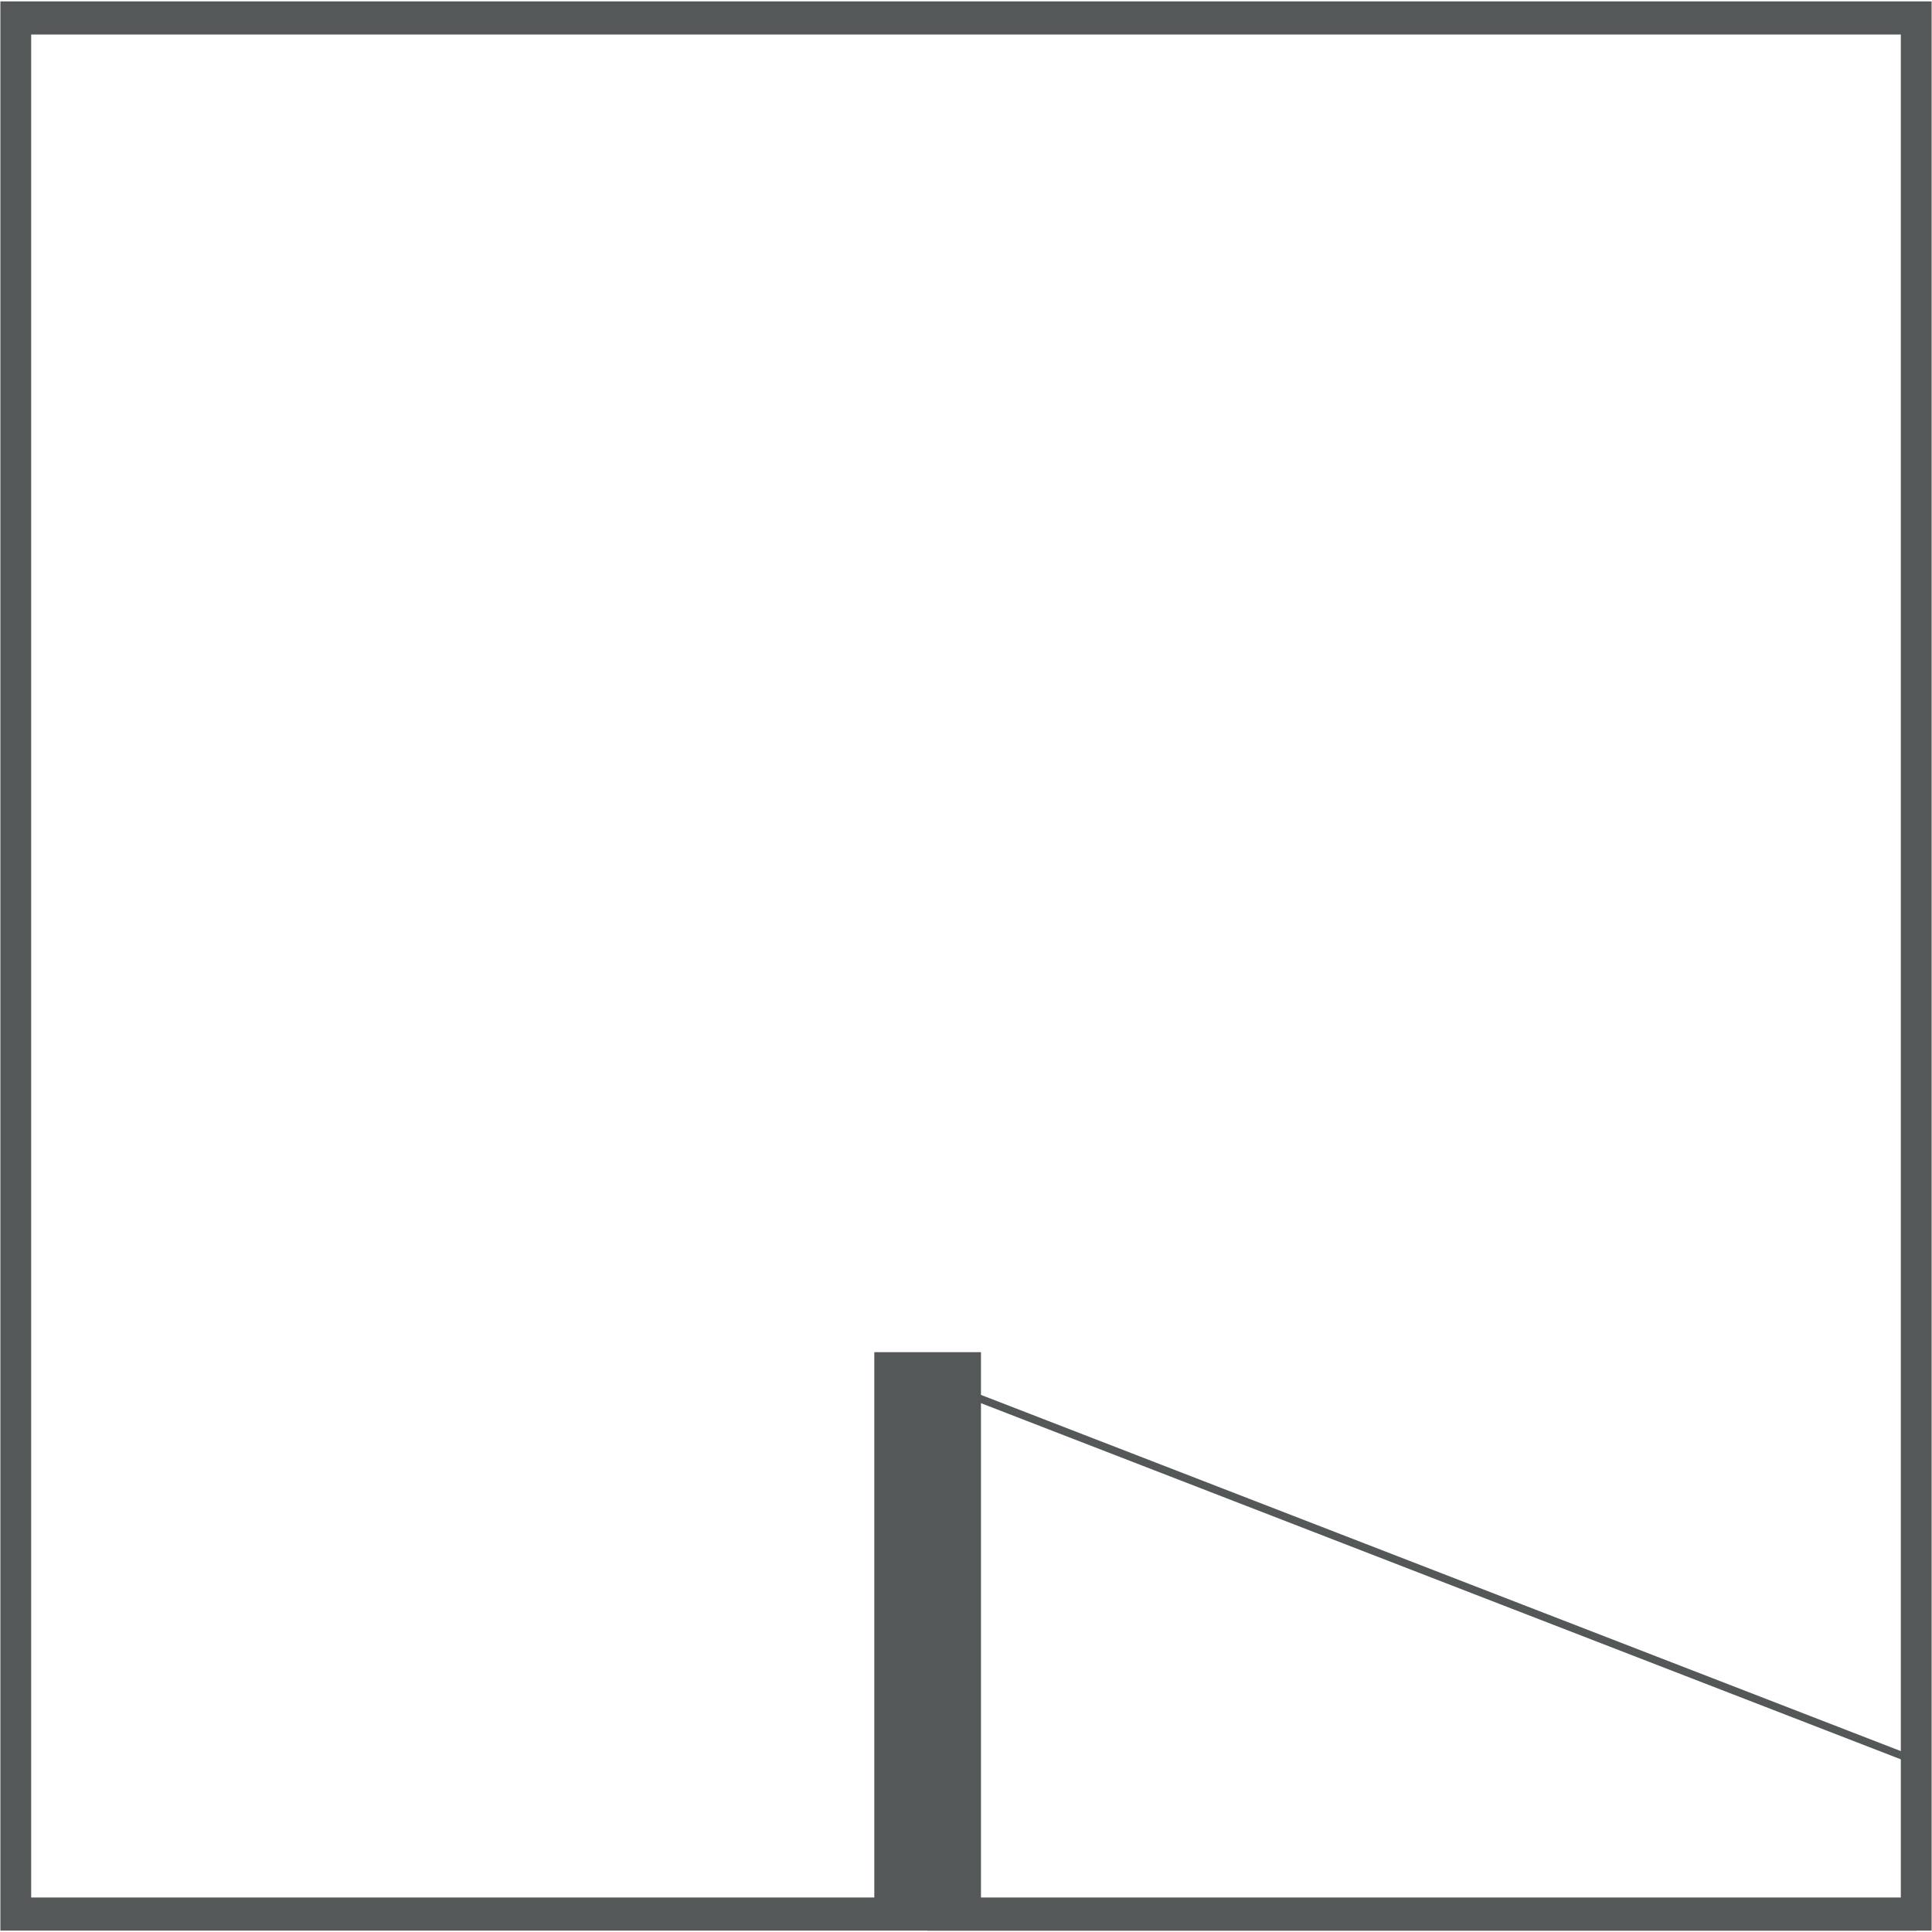 <?xml version="1.0" encoding="utf-8"?>
<!-- Generator: Adobe Illustrator 17.0.0, SVG Export Plug-In . SVG Version: 6.00 Build 0)  -->
<!DOCTYPE svg PUBLIC "-//W3C//DTD SVG 1.1//EN" "http://www.w3.org/Graphics/SVG/1.1/DTD/svg11.dtd">
<svg version="1.1" id="Capa_1" xmlns="http://www.w3.org/2000/svg" xmlns:xlink="http://www.w3.org/1999/xlink" x="0px" y="0px"
	 width="25.03px" height="25.03px" viewBox="0 0 25.03 25.03" enable-background="new 0 0 25.03 25.03" xml:space="preserve">
<g id="Capa_1_1_">
</g>
<g id="rejilla">
	<g>
		
			<rect x="11.452" y="17.643" fill="#555858" stroke="#555858" stroke-width="0.25" stroke-miterlimit="10" width="1.132" height="7.045"/>
		<g>
			<g>
				<path fill="#555858" d="M12.118,17.95l12.609,4.882v2.08H12.118V17.95 M12.018,17.804v7.208h12.809v-2.248L12.018,17.804
					L12.018,17.804z"/>
			</g>
		</g>
	</g>
</g>
<path fill="#555858" d="M0.005,0.018v24.994h25.02V0.018H0.005z M24.626,24.583H0.404V0.447h24.222V24.583z"/>
</svg>
